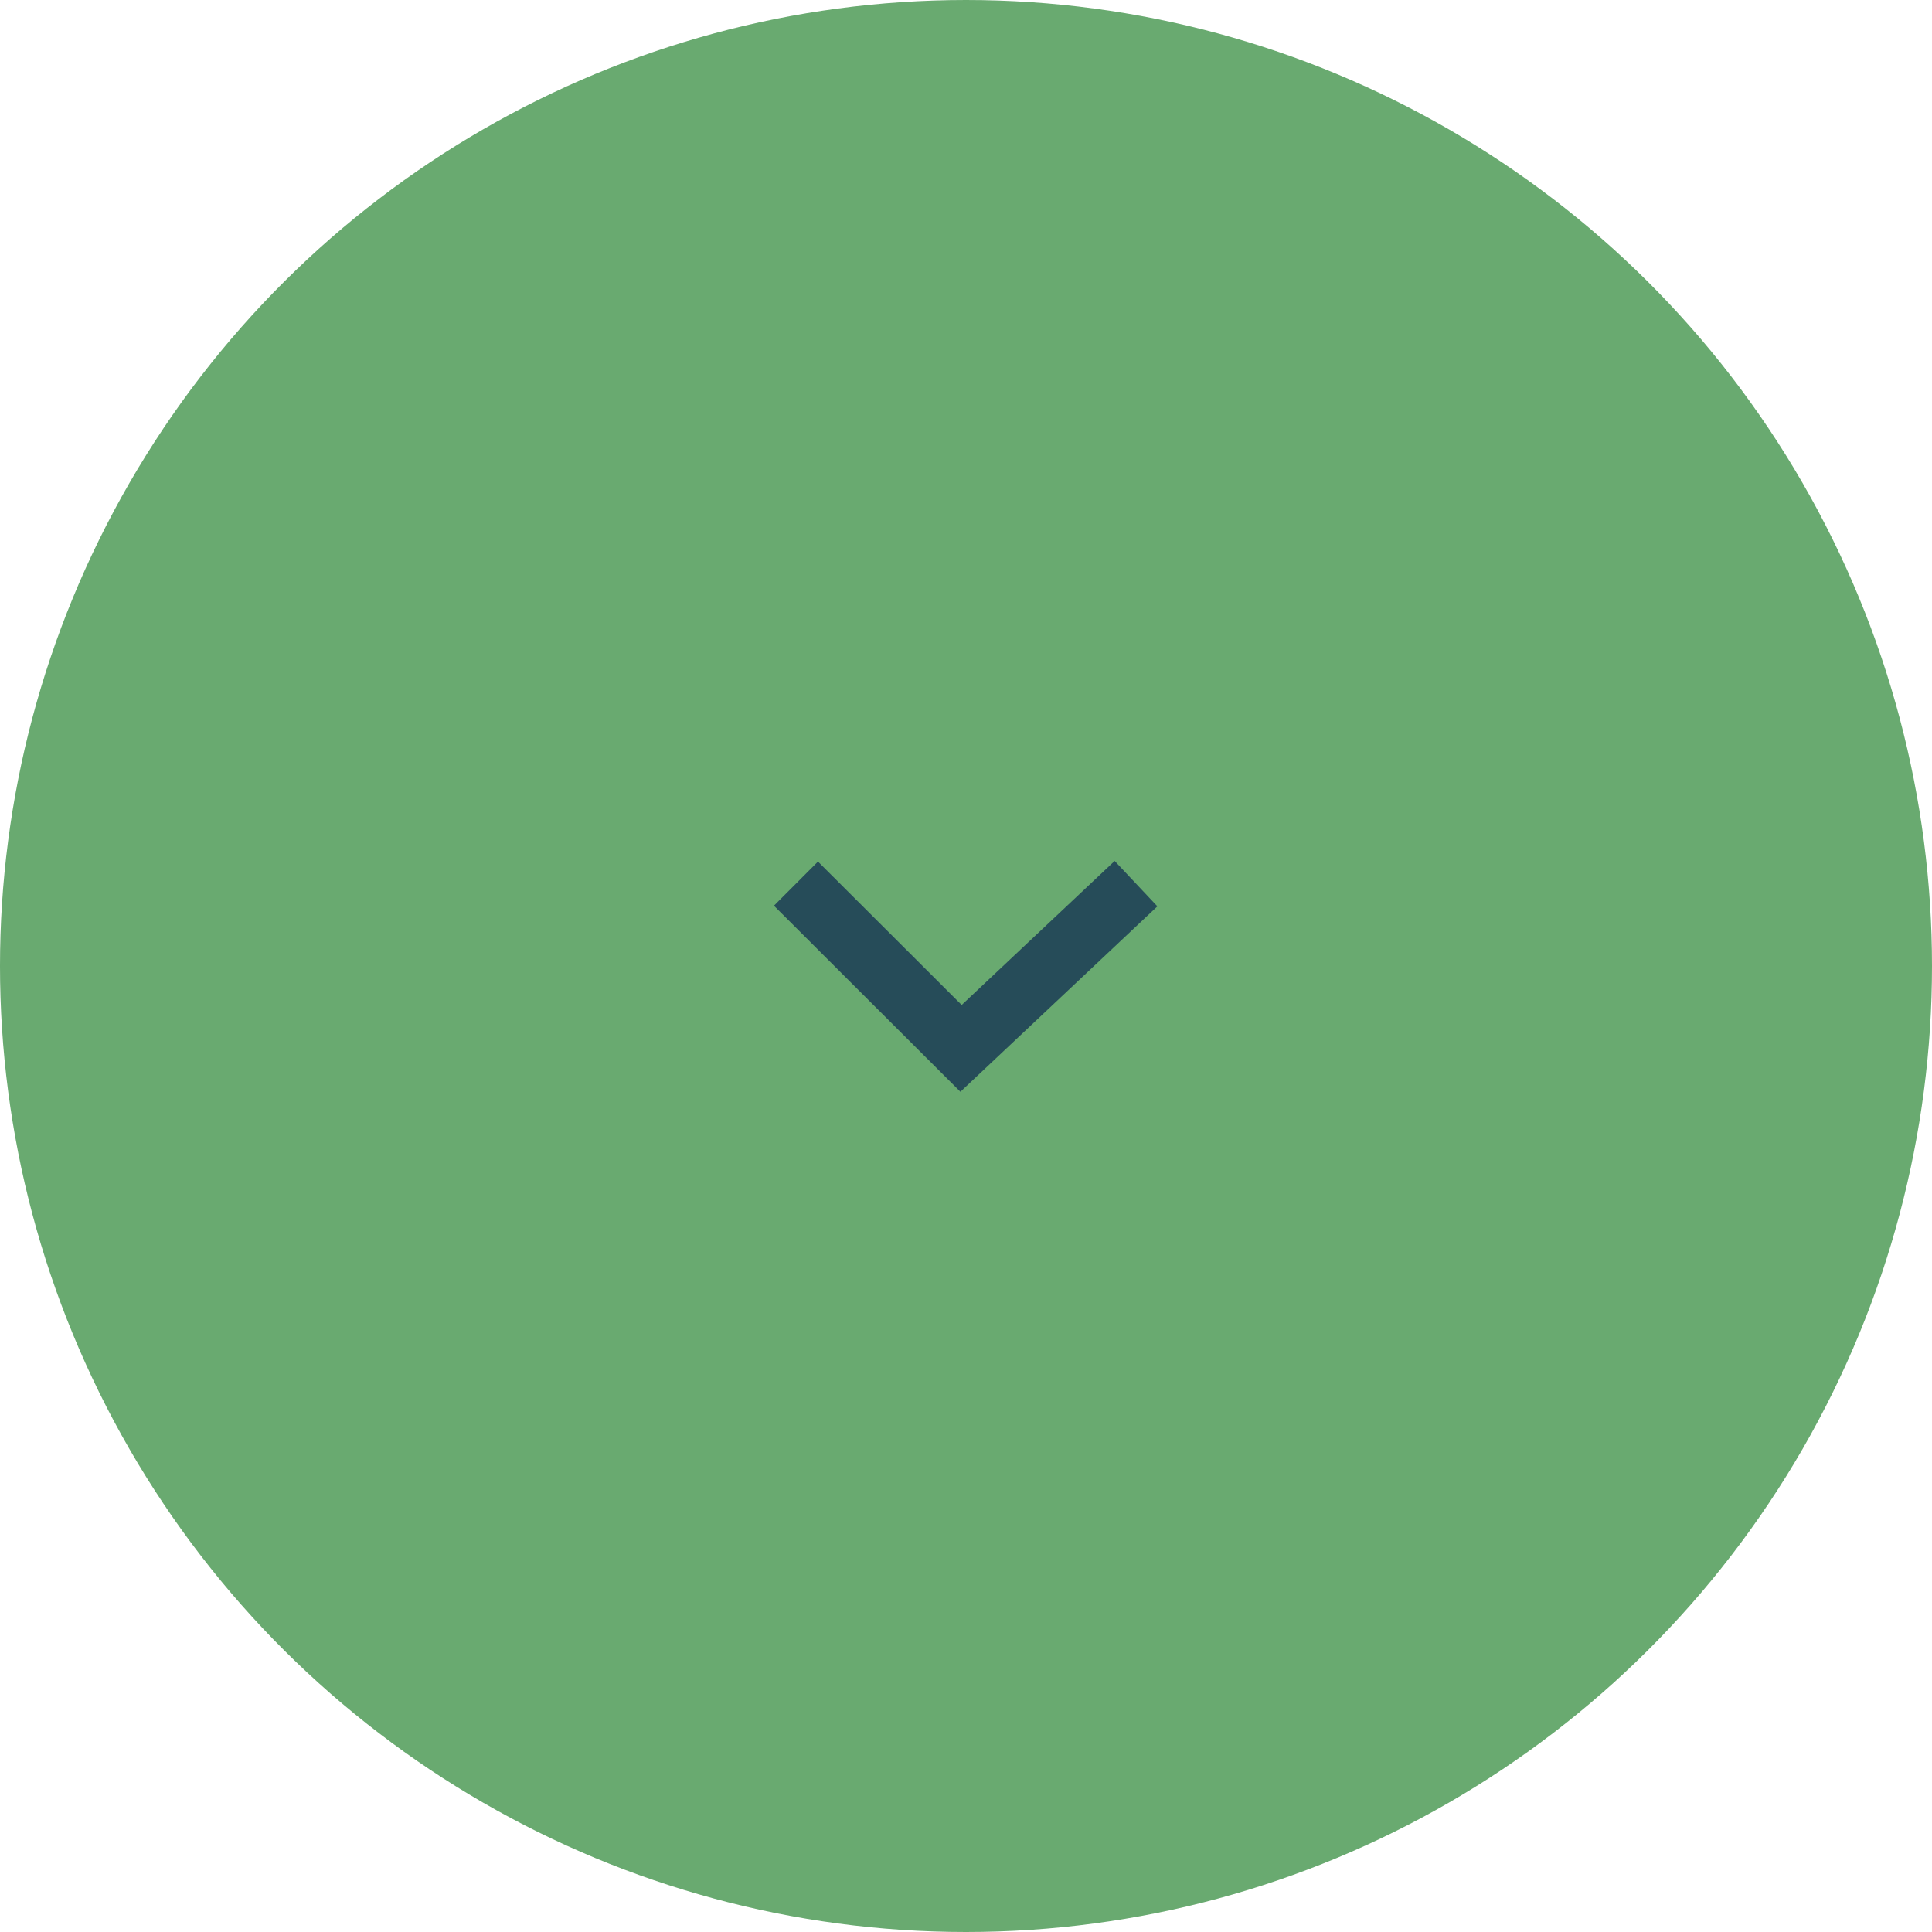 <svg xmlns="http://www.w3.org/2000/svg" width="93" height="93" viewBox="0 0 93 93">
    <g transform="translate(-1041.278 -351.722) rotate(90)">
        <circle cx="46.5" cy="46.5" r="46.5" fill="#69aa70" transform="translate(351.722 -1134.278)"/>
        <path fill="none" stroke="#264c59" stroke-width="3px" d="M407.5-1055.378l7.929 8.423-7.929 7.946" transform="translate(-13.242 -40.584)"/>
    </g>
</svg>
